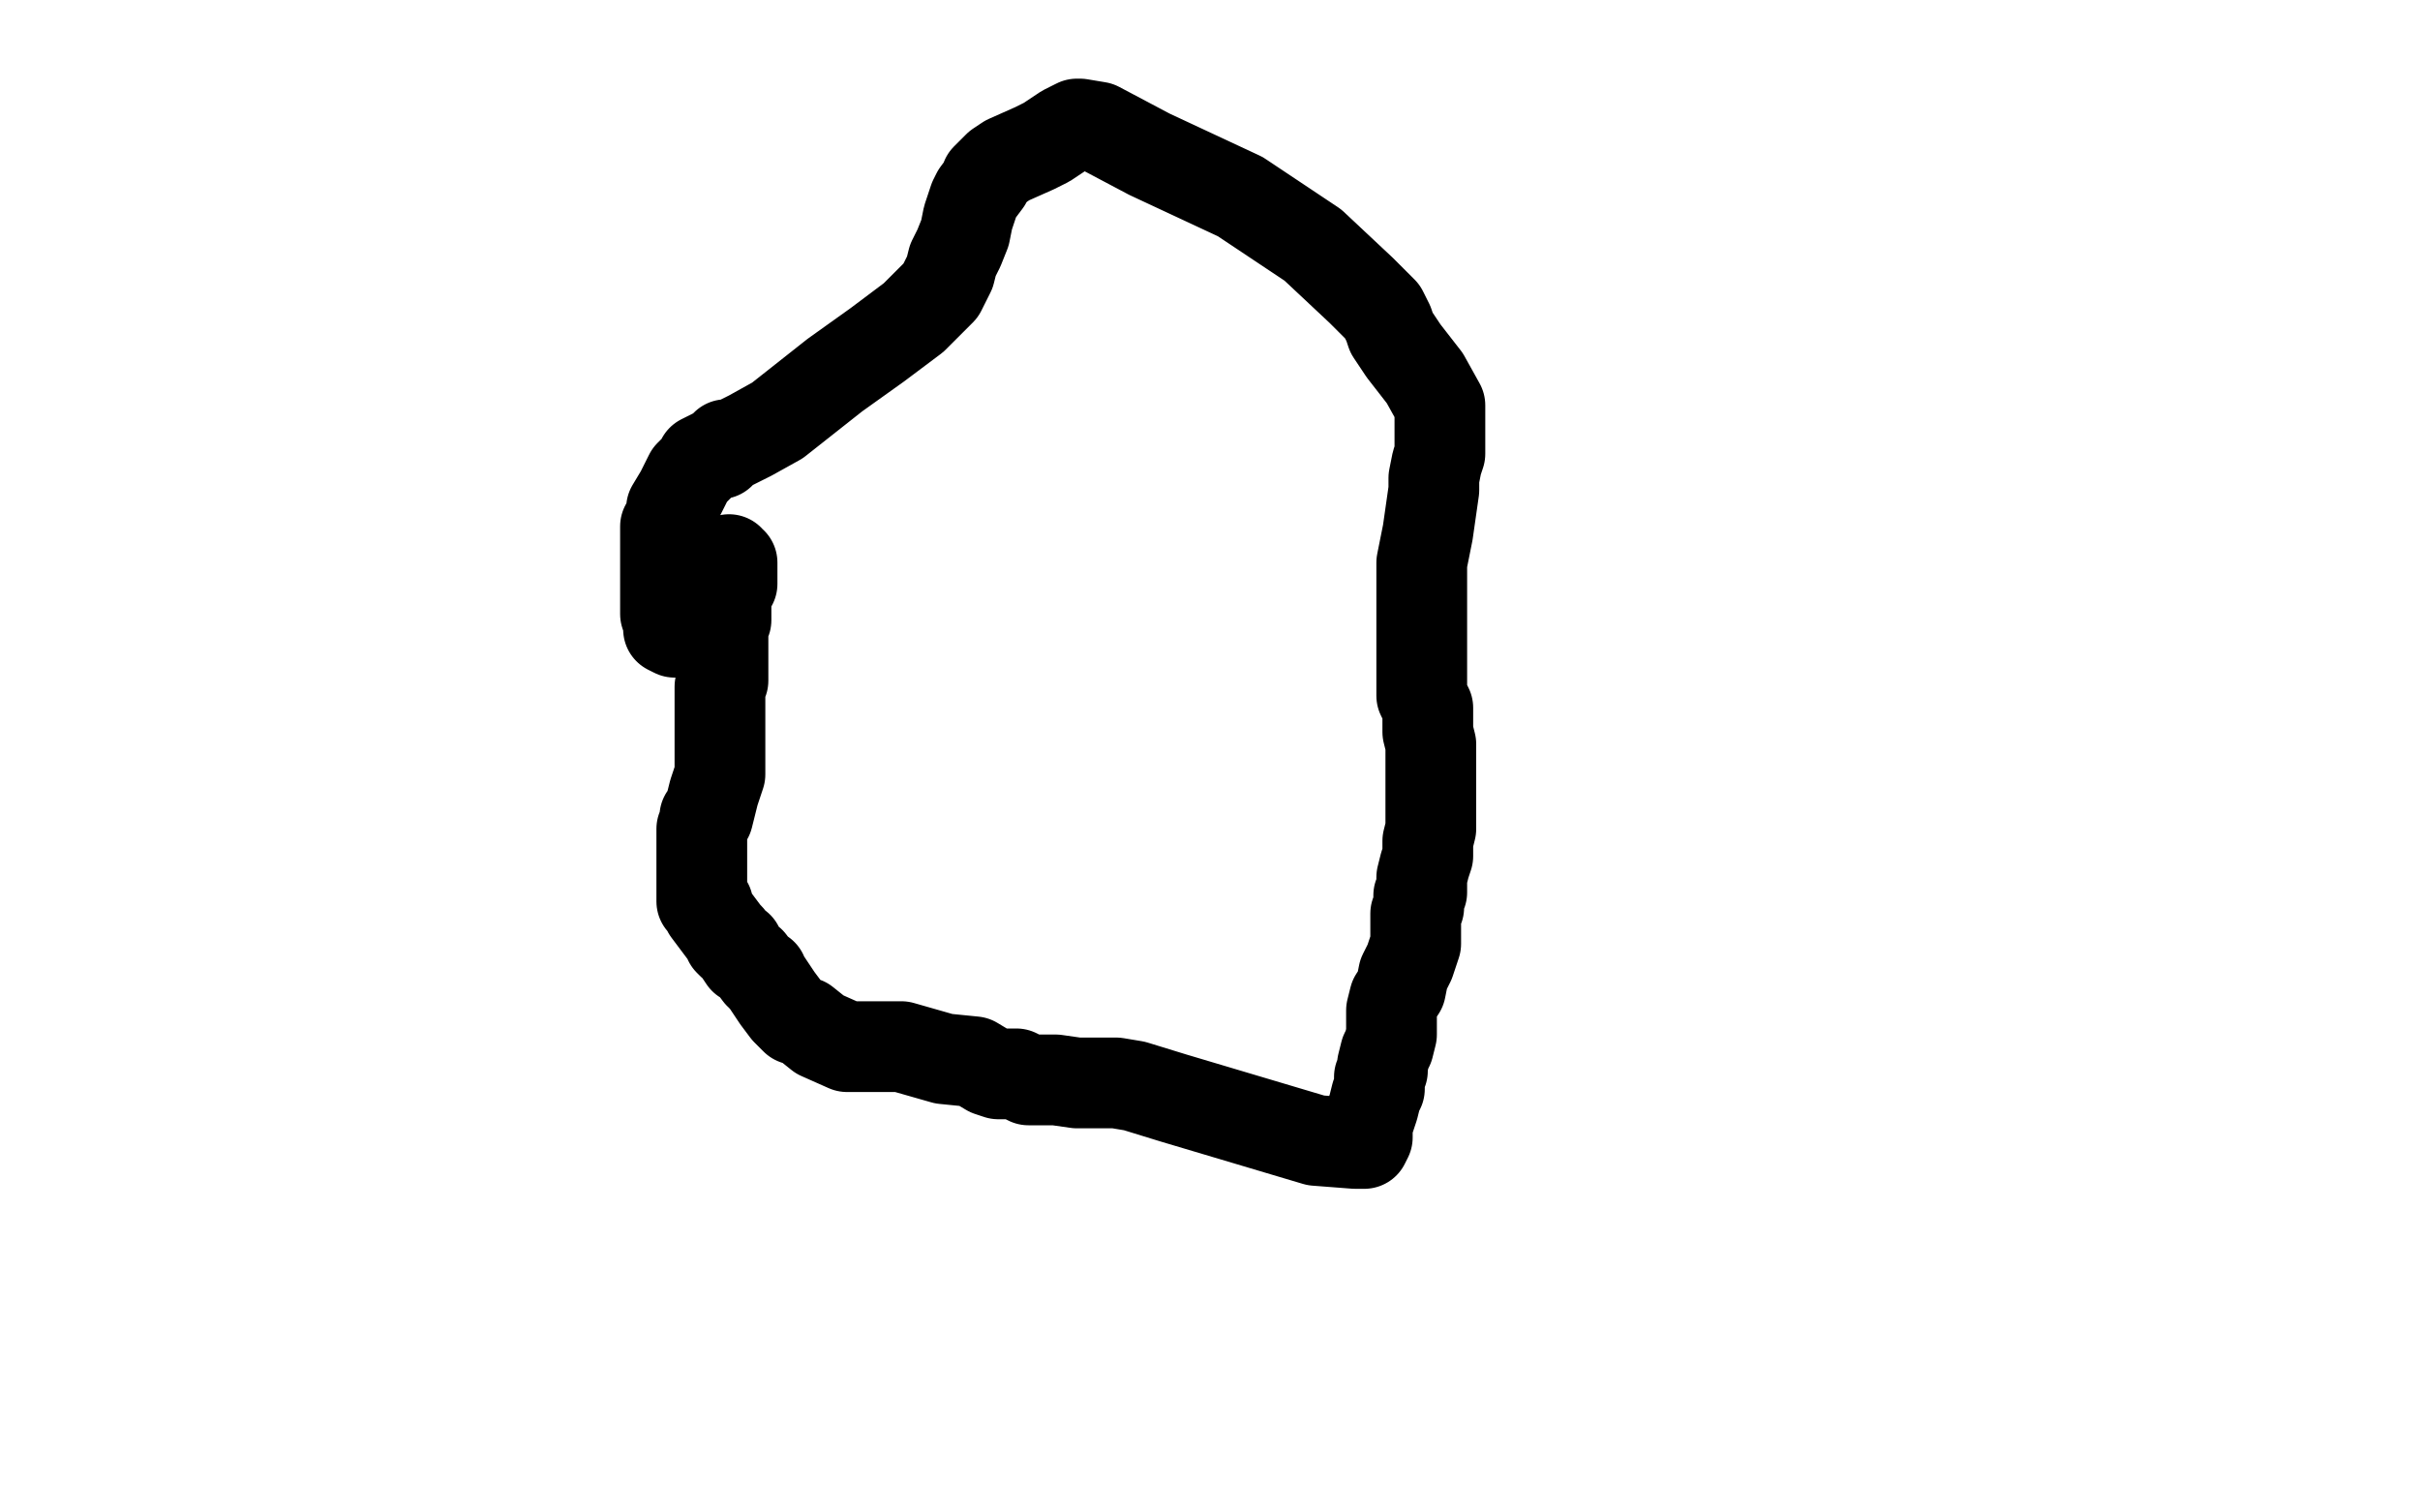 <?xml version="1.0" standalone="no"?>
<!DOCTYPE svg PUBLIC "-//W3C//DTD SVG 1.1//EN"
"http://www.w3.org/Graphics/SVG/1.1/DTD/svg11.dtd">

<svg width="800" height="500" version="1.1" xmlns="http://www.w3.org/2000/svg" xmlns:xlink="http://www.w3.org/1999/xlink" style="stroke-antialiasing: false"><desc>This SVG has been created on https://colorillo.com/</desc><rect x='0' y='0' width='800' height='500' style='fill: rgb(255,255,255); stroke-width:0' /><polyline points="241,185 241,186 241,186 242,186 242,186 242,187 242,187 242,188 242,188 242,189 242,189 242,190 242,192 242,193 241,194 241,195 240,198 240,200 240,202 240,203 240,205 239,206 239,207 239,208 239,210 239,211 239,213 239,215 239,216 239,217 239,218 239,219 239,220 239,221 239,222 239,223 239,224 239,225 238,227 238,229 238,231 238,233 238,234 238,235 238,236 238,237 238,240 238,241 238,244 238,249 238,250 238,253 238,254 238,256 237,259 236,262 235,266 234,270 233,270 233,271 233,272 232,274 232,277 232,279 232,281 232,282 232,284 232,285 232,286 232,287 232,290 232,292 232,294 232,296 232,298 233,298 234,299 234,301 237,305 240,309 241,310 241,311 242,312 244,313 244,314 246,317 248,318 251,322 252,322 252,323 253,324 257,330 260,334 263,337 266,338 271,342 280,346 282,346 283,346 284,346 286,346 287,346 288,346 289,346 292,346 298,346 312,350 322,351 327,354 330,355 332,355 333,355 336,355 340,357 342,357 343,357 345,357 349,357 356,358 363,358 367,358 369,358 375,359 388,363 435,377 448,378 450,378 451,378 452,376 452,372 454,366 455,362 456,360 456,358 456,356 457,354 457,352 458,348 459,346 460,342 460,339 460,334 461,330 463,327 464,322 466,318 468,312 468,309 468,302 469,300 469,298 469,296 470,295 470,290 471,286 472,283 472,278 473,274 473,269 473,266 473,260 473,254 473,251 473,250 473,246 472,242 472,238 472,234 470,230 470,224 470,218 470,212 470,206 470,200 470,193 470,191 470,186 472,176 473,169 474,162 474,158 475,153 476,150 476,147 476,146 476,145 476,143 476,142 476,139 476,134 471,125 464,116 460,110 459,107 457,103 450,96 434,81 410,65 380,51 363,42 357,41 356,41 354,42 352,43 346,47 342,49 333,53 330,55 326,59 326,60 323,64 322,66 320,72 319,77 317,82 315,86 314,90 311,96 302,105 290,114 276,124 257,139 248,144 244,146 242,147 240,147 239,149 238,150 236,150 234,151 232,152 231,154 228,157 225,163 222,168 222,170 221,174 220,174 220,176 220,177 220,178 220,182 220,183 220,188 220,196 220,203 221,206 221,207 221,208 223,209 224,209" style="fill: none; stroke: #000000; stroke-width: 30; stroke-linejoin: round; stroke-linecap: round; stroke-antialiasing: false; stroke-antialias: 0; opacity: 1.0"/>
</svg>

